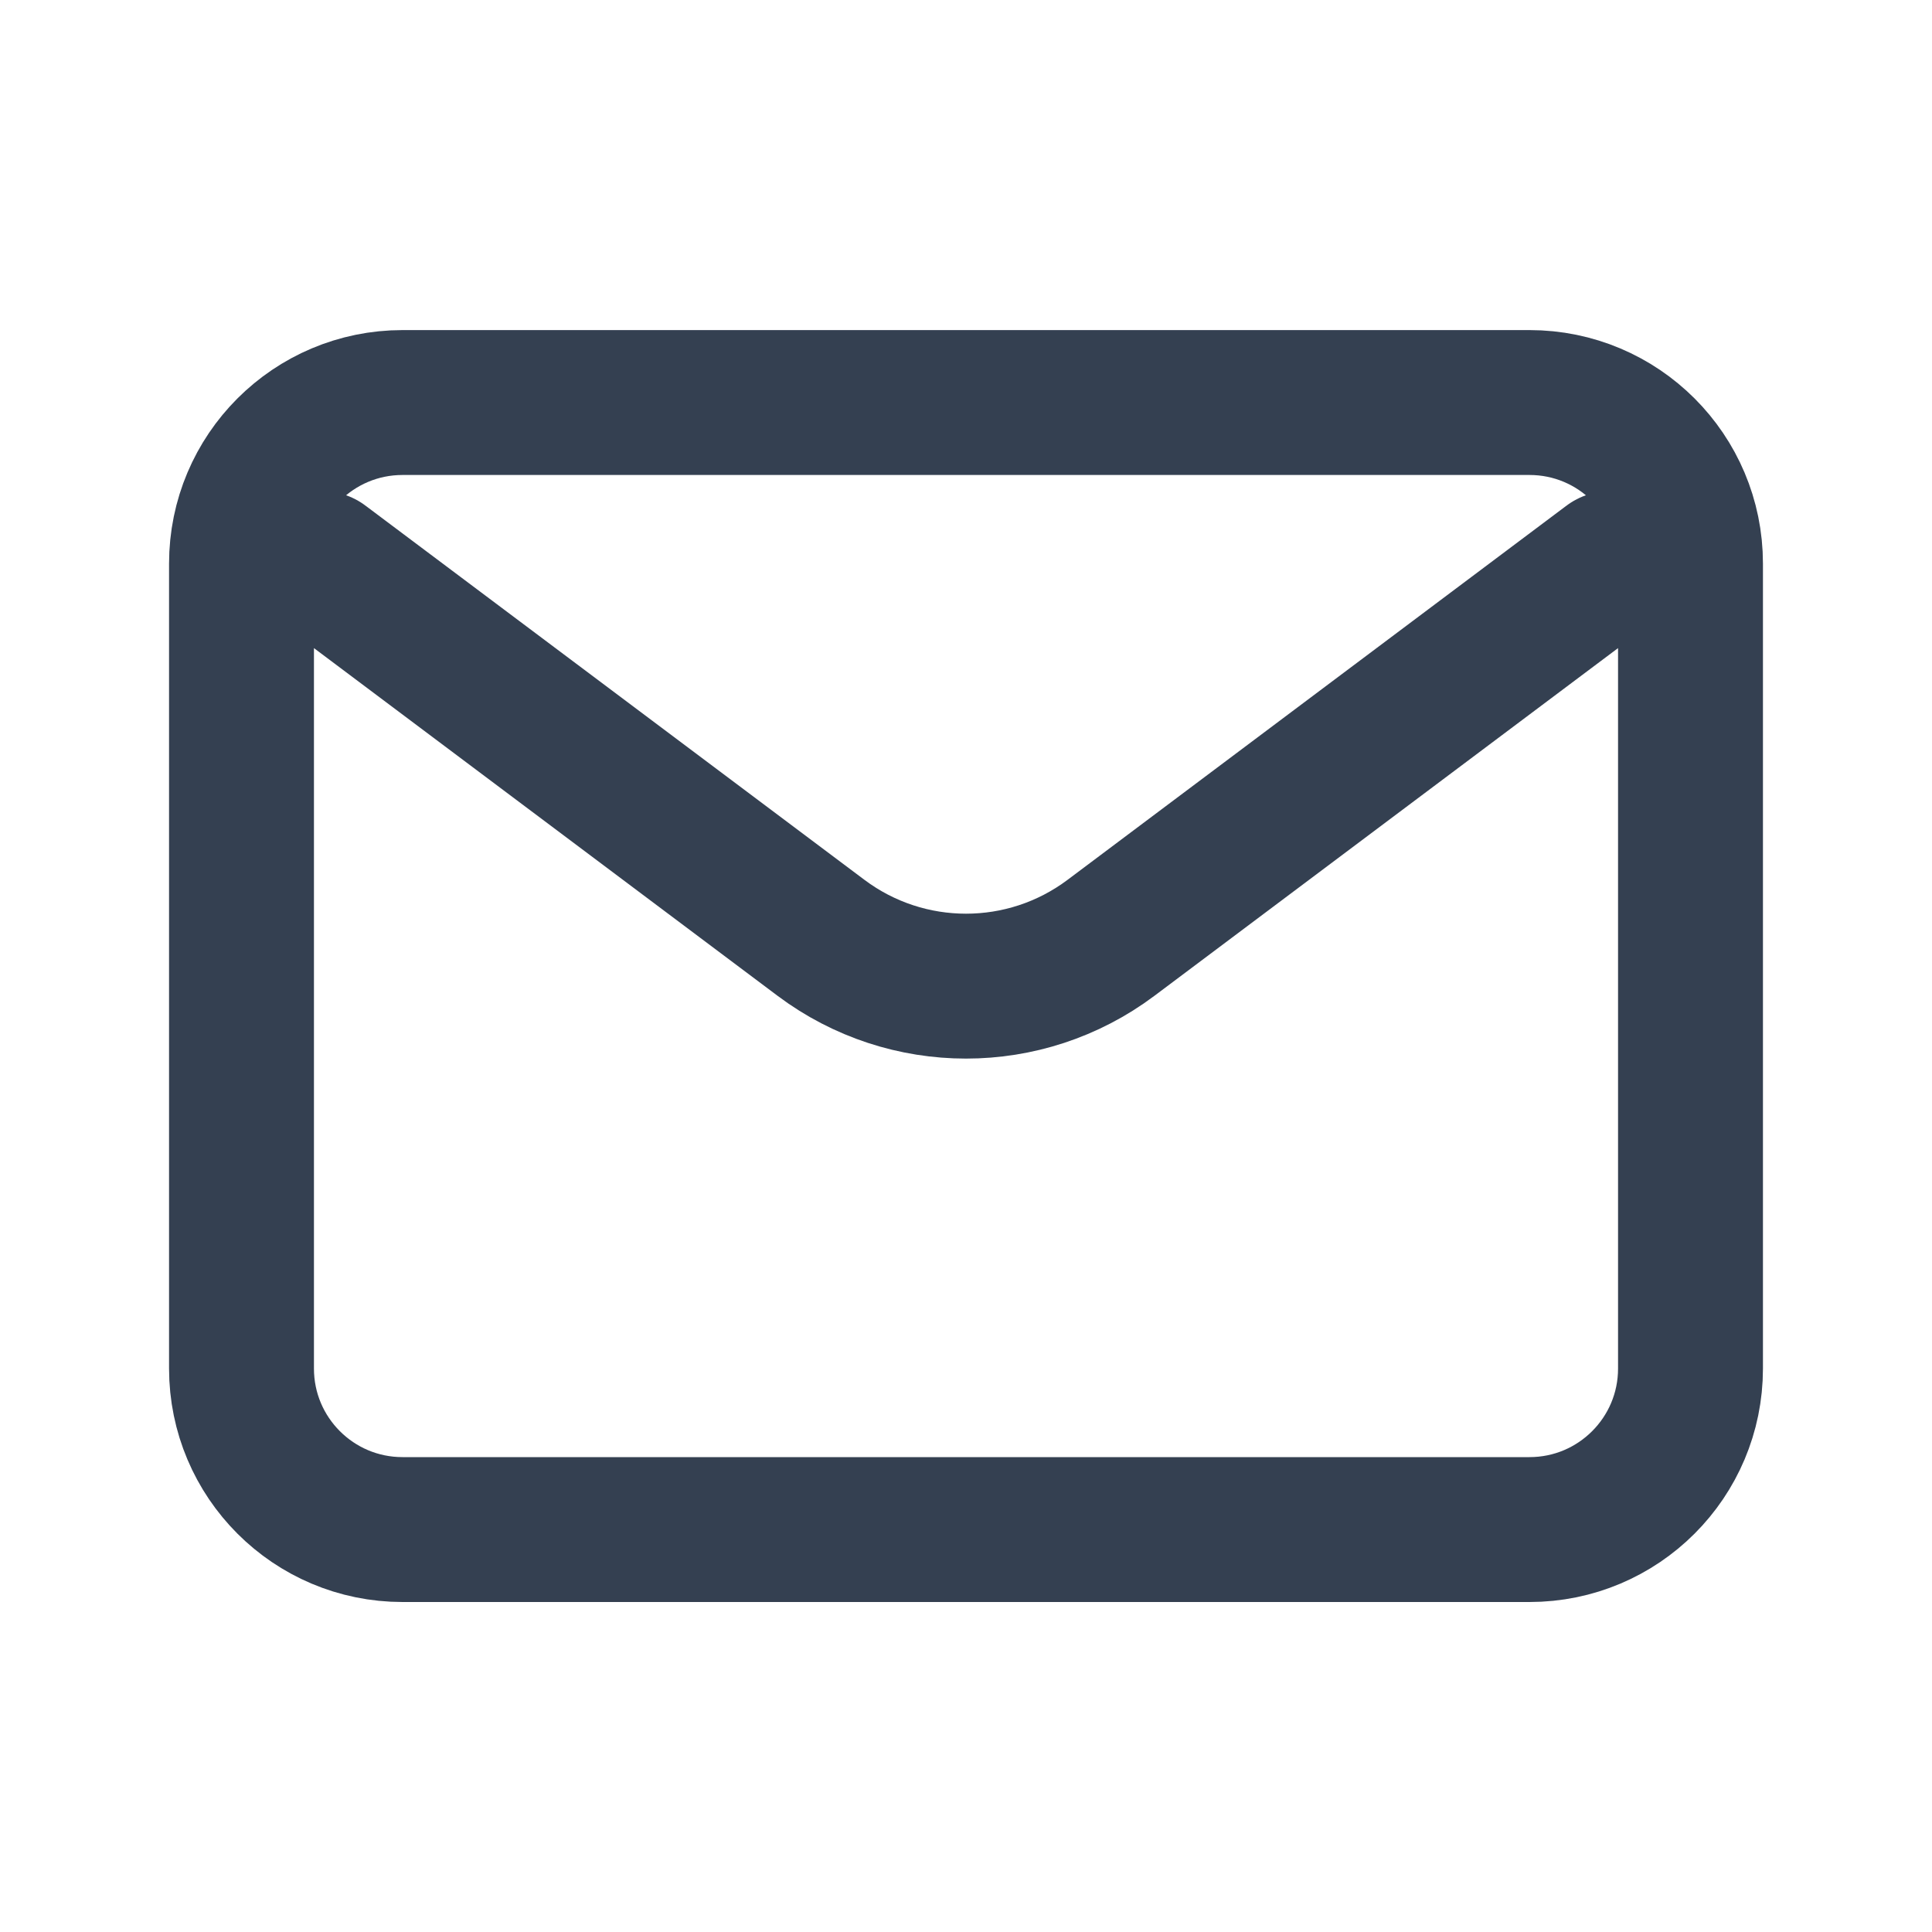 <svg width="20" height="20" viewBox="0 0 20 20" fill="none" xmlns="http://www.w3.org/2000/svg">
<g clip-path="url(#clip0_1378_13554)">
<path d="M3.333 5.834L8.5 9.709C9.389 10.375 10.611 10.375 11.5 9.709L16.667 5.834M4.167 15.834H15.833C16.754 15.834 17.5 15.088 17.5 14.167V5.834C17.5 4.913 16.754 4.167 15.833 4.167H4.167C3.246 4.167 2.5 4.913 2.5 5.834V14.167C2.5 15.088 3.246 15.834 4.167 15.834Z" stroke="#344051" stroke-width="1.5" stroke-linecap="round"/>
</g>
<defs>
<clipPath id="clip0_1378_13554">
<rect width="20" height="20" fill="white"/>
</clipPath>
</defs>
</svg>
